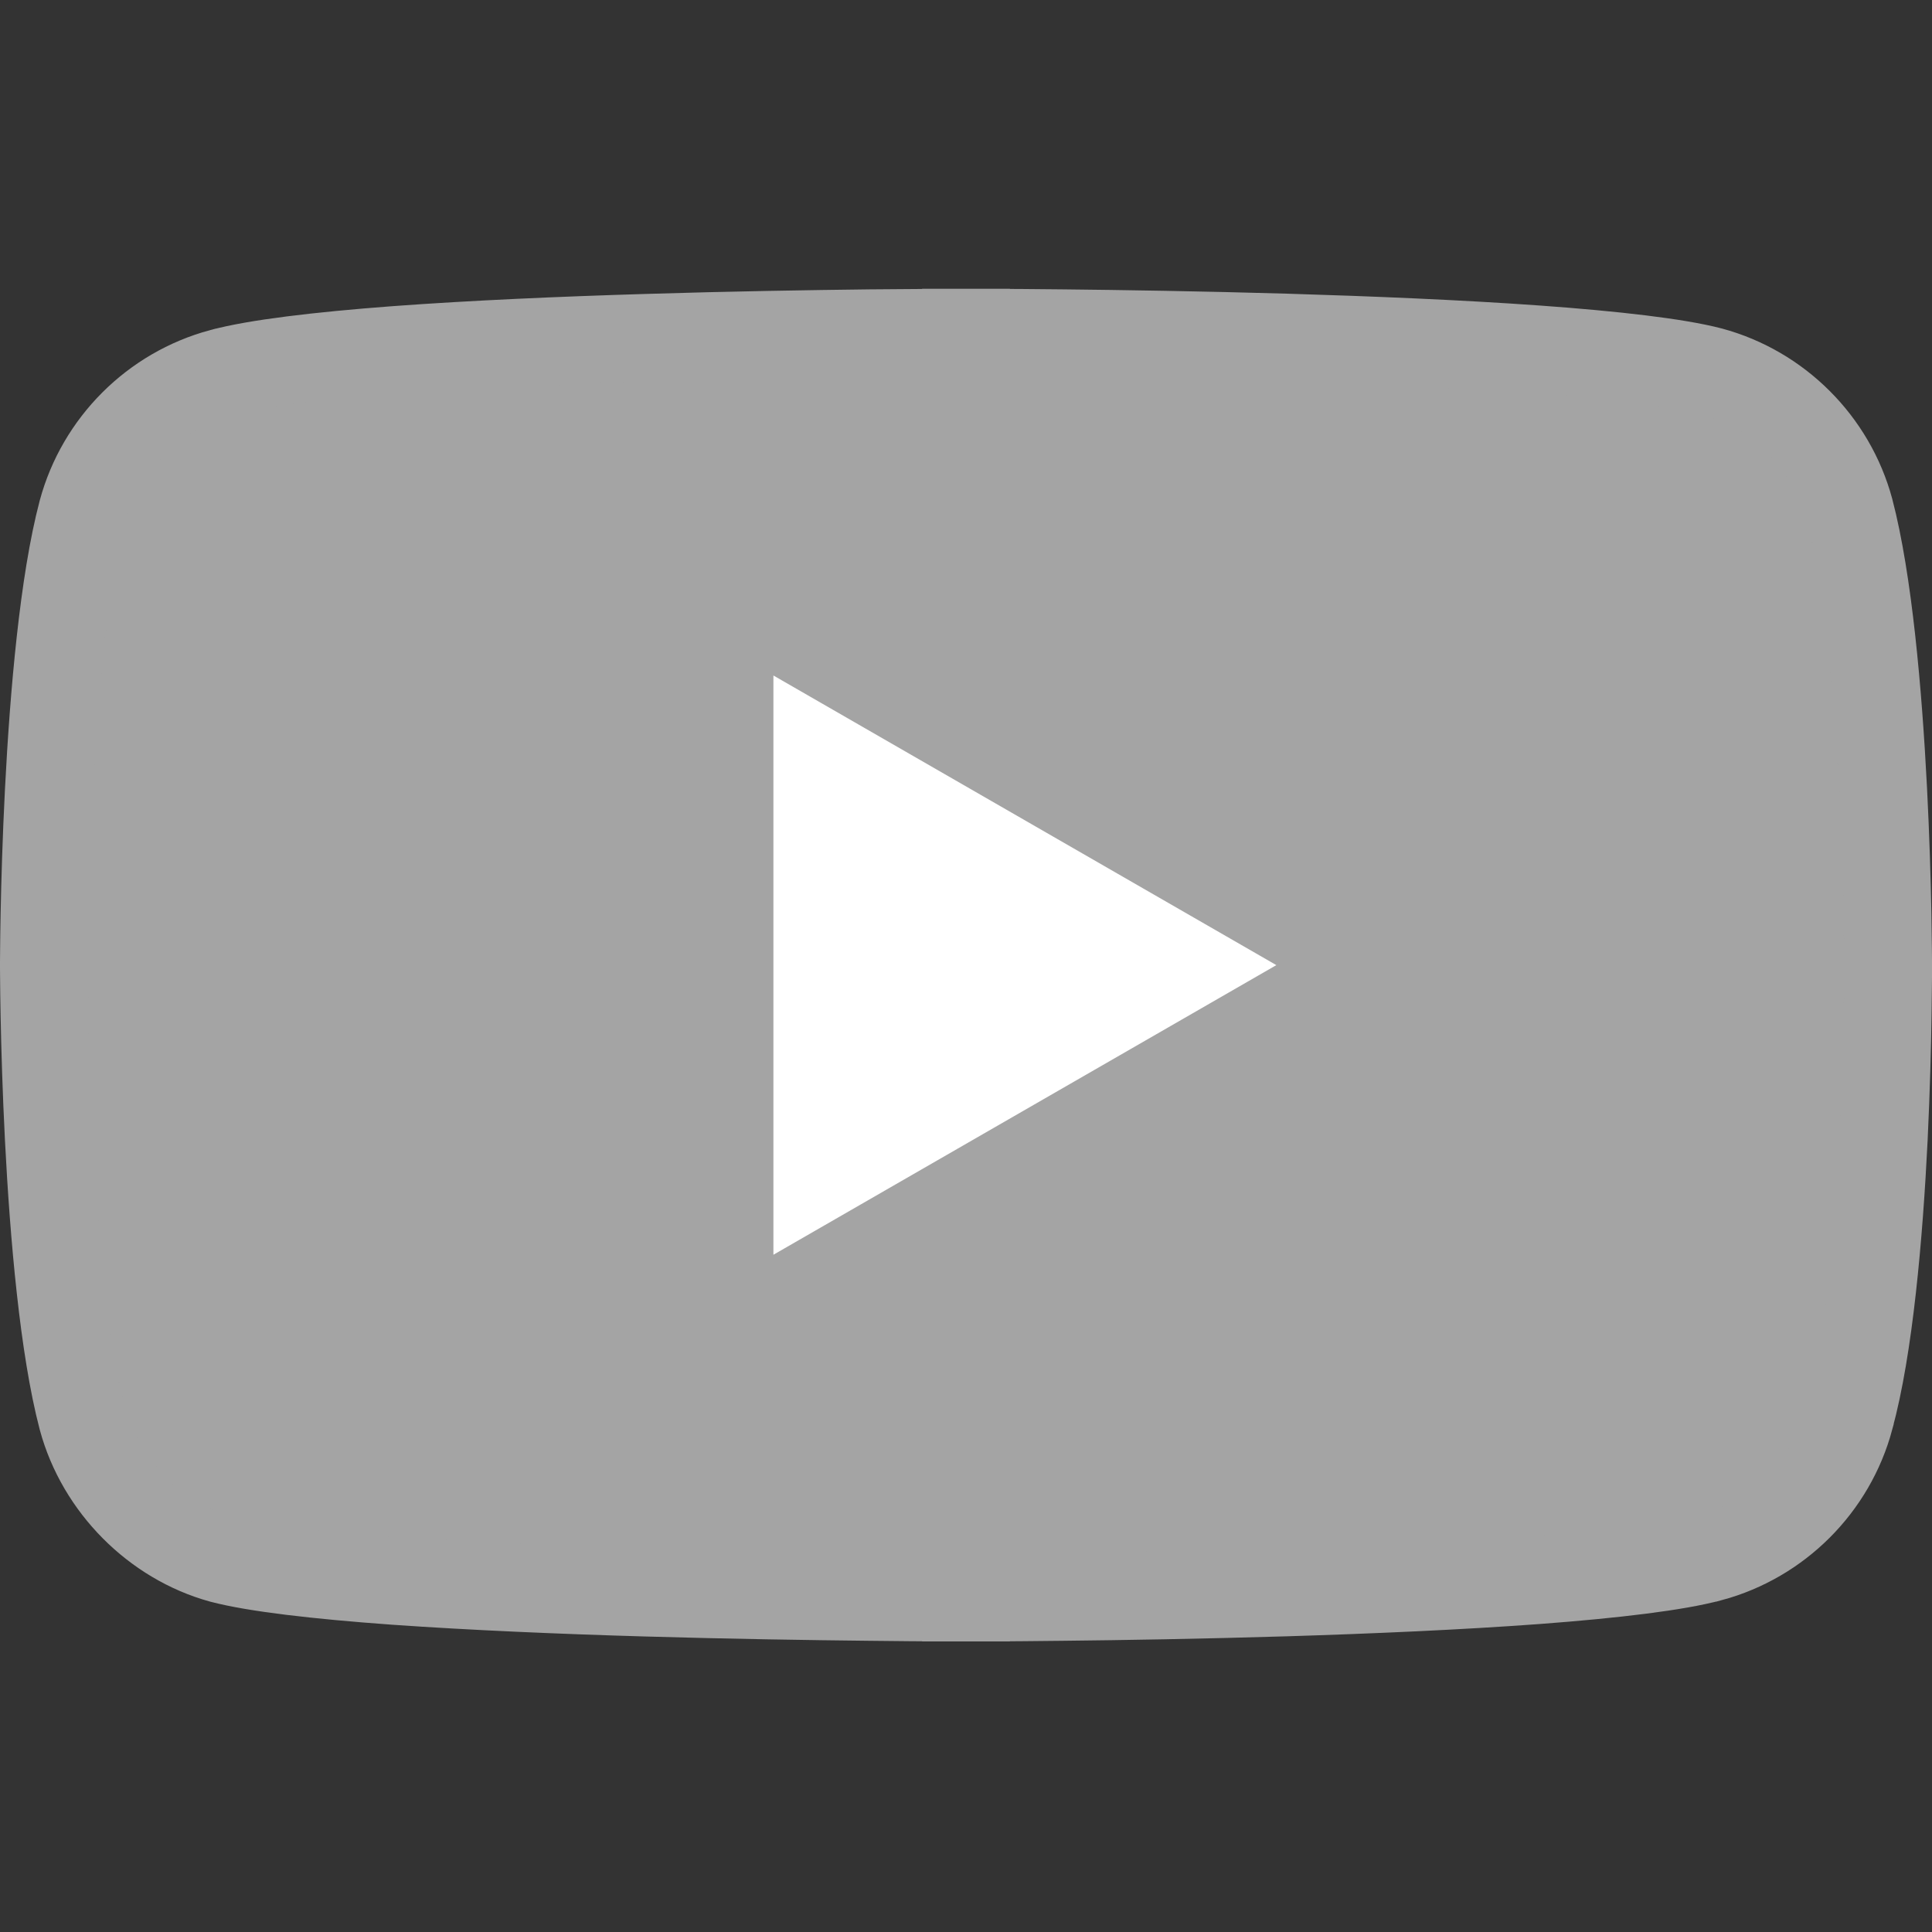 <svg width="22" height="22" viewBox="0 0 22 22" fill="none" xmlns="http://www.w3.org/2000/svg">
<rect x="0" y="0" width="22" height="22" fill="#333333" stroke="none"/>
<g clip-path="url(#clip0_1984_19609)">
<path d="M21.064 16.151L21.064 16.149C21.284 15.347 21.396 14.07 21.451 12.956C21.477 12.407 21.49 11.911 21.495 11.551C21.498 11.372 21.499 11.227 21.5 11.127C21.5 11.077 21.5 11.039 21.5 11.012L21.5 10.983L21.5 10.976L21.5 10.974V10.974L21.5 10.974V10.972V10.972V10.971L21.5 10.969L21.5 10.962L21.5 10.933C21.5 10.907 21.5 10.869 21.499 10.819C21.498 10.72 21.496 10.575 21.493 10.397C21.486 10.039 21.472 9.544 21.444 8.997C21.387 7.888 21.275 6.614 21.064 5.809C20.856 5.039 20.248 4.432 19.479 4.224C19.1 4.125 18.391 4.042 17.501 3.978C16.623 3.915 15.609 3.873 14.644 3.844C13.679 3.816 12.768 3.802 12.098 3.795C11.762 3.791 11.488 3.79 11.297 3.789C11.201 3.788 11.127 3.788 11.077 3.788L11.019 3.788L11.005 3.788L11.001 3.788H11H11L11 3.288L11 3.788H11H10.999L10.995 3.788L10.981 3.788L10.924 3.788C10.873 3.788 10.799 3.788 10.704 3.789C10.514 3.79 10.239 3.792 9.905 3.795C9.236 3.803 8.327 3.817 7.364 3.847C6.4 3.876 5.386 3.92 4.508 3.985C3.616 4.052 2.906 4.138 2.523 4.242L2.522 4.242C1.752 4.449 1.144 5.057 0.936 5.827C0.725 6.623 0.613 7.897 0.556 9.008C0.528 9.557 0.514 10.053 0.507 10.412C0.503 10.592 0.502 10.737 0.501 10.836C0.5 10.886 0.5 10.925 0.5 10.951L0.5 10.98L0.5 10.988L0.5 10.989L0.5 10.99V10.99V10.99V10.99L0.5 10.99L0.5 10.992L0.5 10.999L0.5 11.028C0.5 11.054 0.5 11.092 0.501 11.142C0.502 11.241 0.503 11.386 0.507 11.565C0.514 11.922 0.528 12.417 0.556 12.964C0.613 14.073 0.725 15.348 0.936 16.152C1.144 16.923 1.771 17.548 2.522 17.755C2.902 17.855 3.61 17.938 4.499 18.002C5.377 18.064 6.391 18.107 7.356 18.135C8.32 18.163 9.232 18.177 9.902 18.184C10.237 18.188 10.512 18.19 10.703 18.191C10.798 18.191 10.873 18.191 10.923 18.191L10.98 18.191L10.995 18.191L10.999 18.191L10.999 18.191L11 18.191L11 18.691L11 18.191L11 18.191L11.001 18.191L11.005 18.191L11.019 18.191L11.076 18.191C11.127 18.191 11.201 18.191 11.297 18.191C11.487 18.19 11.762 18.188 12.097 18.184C12.768 18.177 13.679 18.162 14.643 18.133C15.608 18.103 16.622 18.059 17.499 17.994C18.391 17.927 19.098 17.841 19.476 17.738L19.478 17.738C20.248 17.53 20.857 16.922 21.064 16.151Z" fill="#A4A4A4" stroke="#A4A4A4" stroke-width="1"/>
<path d="M8.807 7.692L14.534 10.99L8.807 14.288V7.692Z" fill="white"/>
</g>
<defs>
<clipPath id="clip0_1984_19609">
<rect width="22" height="22" fill="white" transform="matrix(1 0 0 -1 0 22)"/>
</clipPath>
</defs>
</svg>
